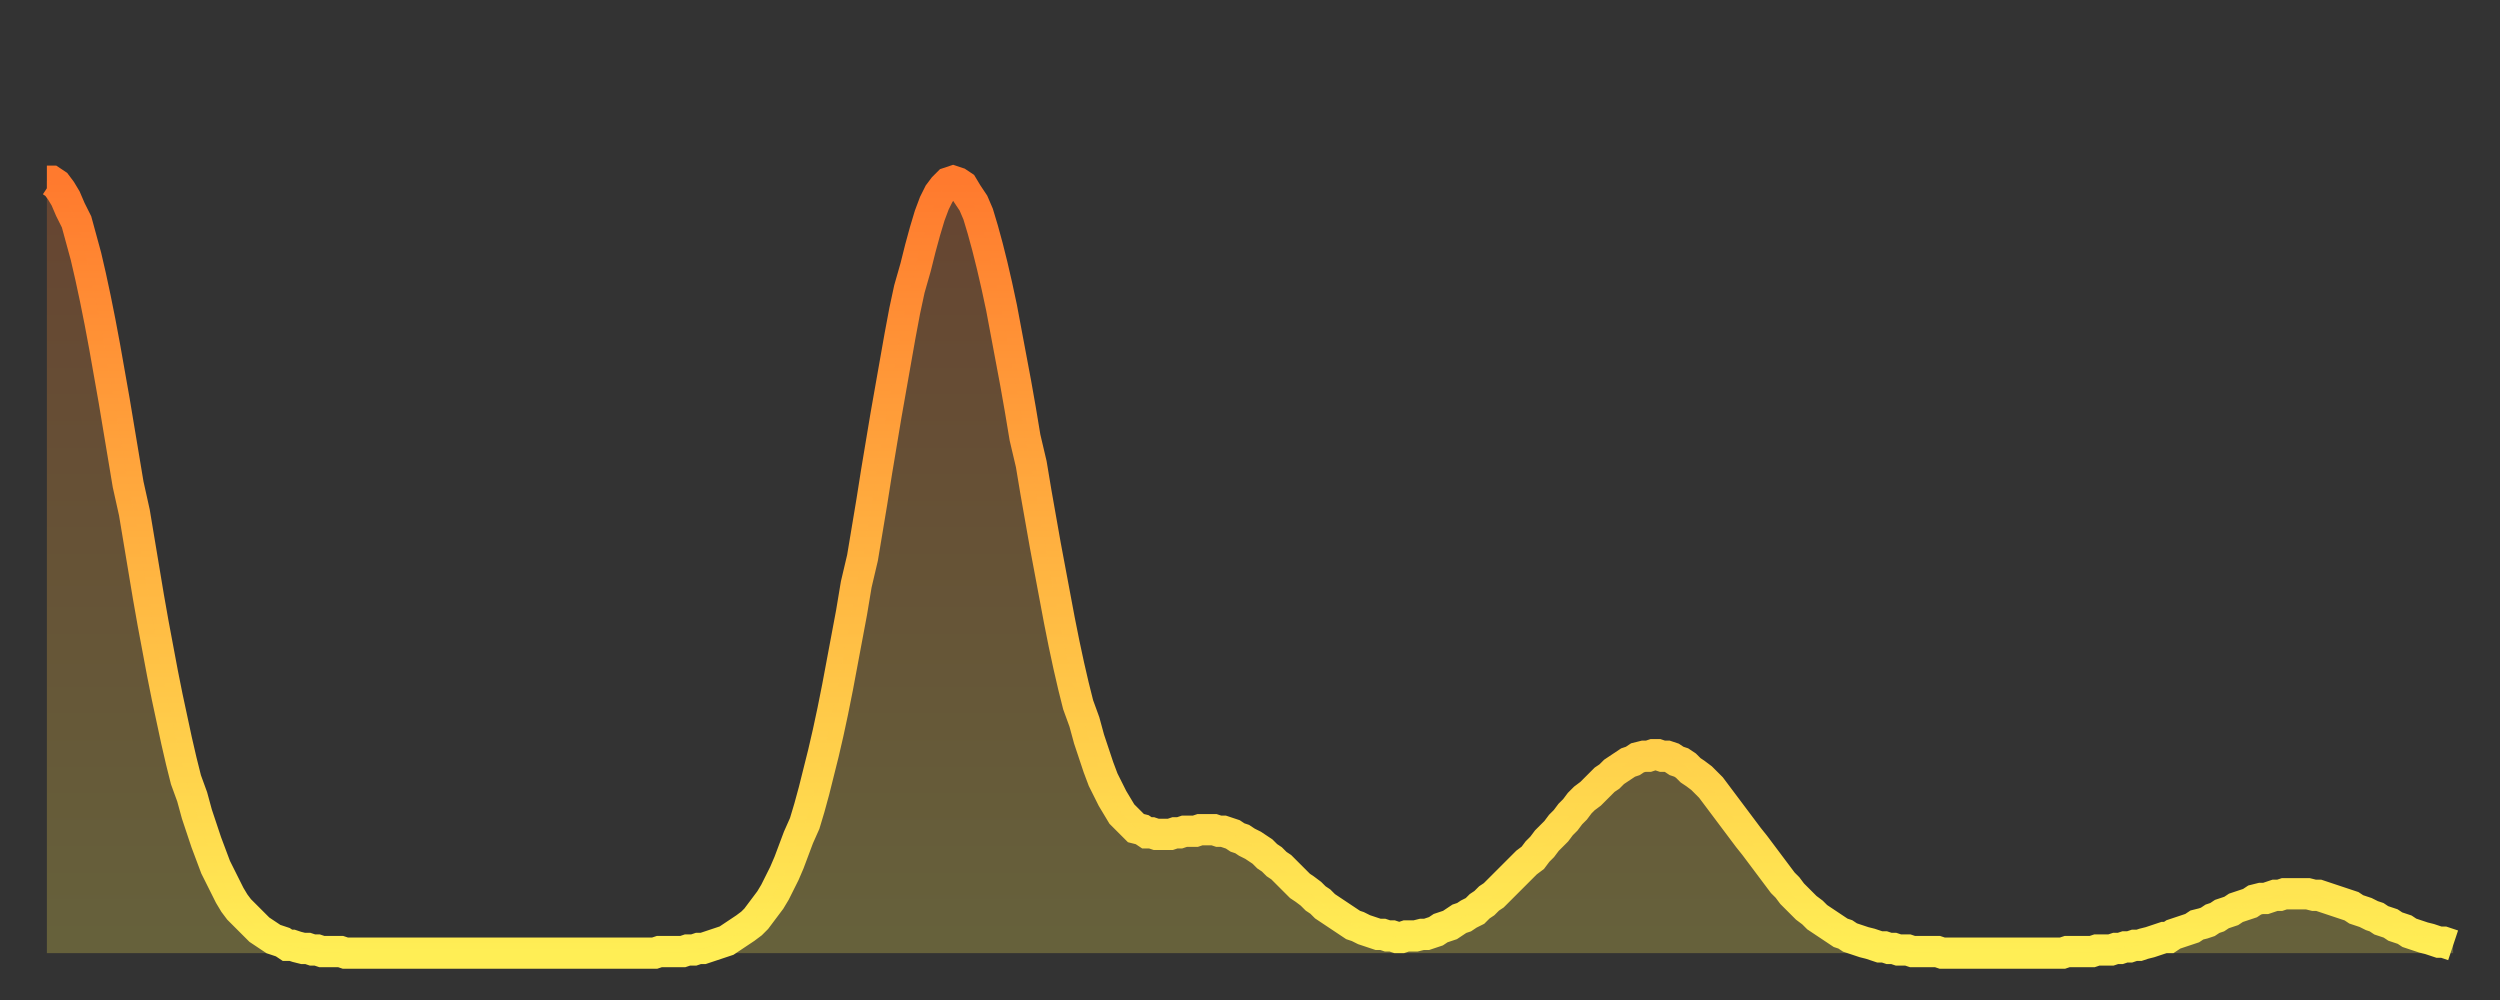 <?xml version="1.0" encoding="utf-8" ?>
<svg baseProfile="full" height="64" version="1.1" width="160" xmlns="http://www.w3.org/2000/svg" xmlns:ev="http://www.w3.org/2001/xml-events" xmlns:xlink="http://www.w3.org/1999/xlink"><rect width="100%" height="100%" fill="#333333" stroke="none"/><defs><linearGradient id="id22344" x1="0" x2="0" y1="0" y2="1"><stop offset="0%" stop-color="#ff7a2e" /><stop offset="50%" stop-color="#ffb441" /><stop offset="100%" stop-color="#ffee55" /></linearGradient></defs><g transform="translate(3,3)"><g><path d="M 0.0 8.6 0.3 8.6 0.6 8.8 0.9 9.2 1.2 9.7 1.5 10.4 1.9 11.2 2.2 12.3 2.5 13.4 2.8 14.7 3.1 16.1 3.4 17.6 3.7 19.2 4.0 20.9 4.3 22.6 4.6 24.4 4.9 26.2 5.2 28.0 5.6 29.8 5.9 31.6 6.2 33.4 6.5 35.2 6.8 36.9 7.1 38.5 7.4 40.1 7.7 41.6 8.0 43.0 8.3 44.4 8.6 45.7 8.9 46.9 9.3 48.0 9.6 49.1 9.9 50.0 10.2 50.9 10.5 51.7 10.8 52.5 11.1 53.1 11.4 53.7 11.7 54.3 12.0 54.8 12.3 55.2 12.7 55.6 13.0 55.9 13.3 56.2 13.6 56.5 13.9 56.7 14.2 56.9 14.5 57.1 14.8 57.2 15.1 57.3 15.4 57.5 15.7 57.5 16.0 57.6 16.4 57.7 16.7 57.7 17.0 57.8 17.3 57.8 17.6 57.9 17.9 57.9 18.2 57.9 18.5 57.9 18.8 57.9 19.1 58.0 19.4 58.0 19.8 58.0 20.1 58.0 20.4 58.0 20.7 58.0 21.0 58.0 21.3 58.0 21.6 58.0 21.9 58.0 22.2 58.0 22.5 58.0 22.8 58.0 23.1 58.0 23.5 58.0 23.8 58.0 24.1 58.0 24.4 58.0 24.7 58.0 25.0 58.0 25.3 58.0 25.6 58.0 25.9 58.0 26.2 58.0 26.5 58.0 26.8 58.0 27.2 58.0 27.5 58.0 27.8 58.0 28.1 58.0 28.4 58.0 28.7 58.0 29.0 58.0 29.3 58.0 29.6 58.0 29.9 58.0 30.2 58.0 30.6 58.0 30.9 58.0 31.2 58.0 31.5 58.0 31.8 58.0 32.1 58.0 32.4 58.0 32.7 58.0 33.0 58.0 33.3 58.0 33.6 58.0 33.9 58.0 34.3 58.0 34.6 58.0 34.9 58.0 35.2 58.0 35.5 58.0 35.8 58.0 36.1 58.0 36.4 58.0 36.7 58.0 37.0 58.0 37.3 58.0 37.7 58.0 38.0 58.0 38.3 58.0 38.6 58.0 38.9 58.0 39.2 57.9 39.5 57.9 39.8 57.9 40.1 57.9 40.4 57.9 40.7 57.9 41.0 57.8 41.4 57.8 41.7 57.7 42.0 57.7 42.3 57.6 42.6 57.5 42.9 57.4 43.2 57.3 43.5 57.2 43.8 57.0 44.1 56.8 44.4 56.6 44.7 56.4 45.1 56.1 45.4 55.8 45.7 55.4 46.0 55.0 46.3 54.6 46.6 54.1 46.9 53.5 47.2 52.9 47.5 52.2 47.8 51.4 48.1 50.6 48.5 49.7 48.8 48.7 49.1 47.6 49.4 46.4 49.7 45.2 50.0 43.9 50.3 42.5 50.6 41.0 50.9 39.4 51.2 37.8 51.5 36.2 51.8 34.4 52.2 32.7 52.5 30.9 52.8 29.1 53.1 27.2 53.4 25.4 53.7 23.6 54.0 21.9 54.3 20.2 54.6 18.5 54.9 16.9 55.2 15.5 55.6 14.1 55.9 12.9 56.2 11.8 56.5 10.8 56.8 10.0 57.1 9.4 57.4 9.0 57.7 8.7 58.0 8.6 58.3 8.7 58.6 8.9 58.9 9.4 59.3 10.0 59.6 10.7 59.9 11.7 60.2 12.8 60.5 14.0 60.8 15.3 61.1 16.7 61.4 18.3 61.7 19.9 62.0 21.5 62.3 23.2 62.6 25.0 63.0 26.7 63.3 28.5 63.6 30.2 63.9 31.9 64.2 33.5 64.5 35.1 64.8 36.7 65.1 38.2 65.4 39.6 65.7 40.9 66.0 42.1 66.4 43.2 66.7 44.3 67.0 45.2 67.3 46.1 67.6 46.9 67.9 47.5 68.2 48.1 68.5 48.6 68.8 49.1 69.1 49.4 69.4 49.7 69.7 50.0 70.1 50.1 70.4 50.3 70.7 50.3 71.0 50.4 71.3 50.4 71.6 50.4 71.9 50.4 72.2 50.3 72.5 50.3 72.8 50.2 73.1 50.2 73.5 50.2 73.8 50.1 74.1 50.1 74.4 50.1 74.7 50.1 75.0 50.2 75.3 50.2 75.6 50.3 75.9 50.4 76.2 50.6 76.5 50.7 76.8 50.9 77.2 51.1 77.5 51.3 77.8 51.5 78.1 51.8 78.4 52.0 78.7 52.3 79.0 52.5 79.3 52.8 79.6 53.1 79.9 53.4 80.2 53.7 80.5 53.9 80.9 54.2 81.2 54.5 81.5 54.7 81.8 55.0 82.1 55.2 82.4 55.4 82.7 55.6 83.0 55.8 83.3 56.0 83.6 56.2 83.9 56.3 84.3 56.5 84.6 56.6 84.9 56.7 85.2 56.8 85.5 56.8 85.8 56.9 86.1 56.9 86.4 57.0 86.7 57.0 87.0 56.9 87.3 56.9 87.6 56.9 88.0 56.8 88.3 56.8 88.6 56.7 88.9 56.6 89.2 56.4 89.5 56.3 89.8 56.2 90.1 56.0 90.4 55.8 90.7 55.7 91.0 55.5 91.4 55.3 91.7 55.0 92.0 54.8 92.3 54.5 92.6 54.3 92.9 54.0 93.2 53.7 93.5 53.4 93.8 53.1 94.1 52.8 94.4 52.5 94.7 52.2 95.1 51.9 95.4 51.5 95.7 51.2 96.0 50.8 96.3 50.5 96.6 50.2 96.9 49.8 97.2 49.5 97.5 49.1 97.8 48.8 98.1 48.4 98.4 48.1 98.8 47.8 99.1 47.5 99.4 47.2 99.7 46.9 100.0 46.7 100.3 46.4 100.6 46.2 100.9 46.0 101.2 45.8 101.5 45.7 101.8 45.5 102.2 45.4 102.5 45.4 102.8 45.3 103.1 45.3 103.4 45.4 103.7 45.4 104.0 45.5 104.3 45.7 104.6 45.8 104.9 46.0 105.2 46.3 105.5 46.5 105.9 46.8 106.2 47.1 106.5 47.4 106.8 47.8 107.1 48.2 107.4 48.6 107.7 49.0 108.0 49.4 108.3 49.8 108.6 50.2 108.9 50.6 109.3 51.1 109.6 51.5 109.9 51.9 110.2 52.3 110.5 52.7 110.8 53.1 111.1 53.5 111.4 53.8 111.7 54.2 112.0 54.5 112.3 54.8 112.6 55.1 113.0 55.4 113.3 55.7 113.6 55.9 113.9 56.1 114.2 56.3 114.5 56.5 114.8 56.7 115.1 56.8 115.4 57.0 115.7 57.1 116.0 57.2 116.3 57.3 116.7 57.4 117.0 57.5 117.3 57.6 117.6 57.6 117.9 57.7 118.2 57.7 118.5 57.8 118.8 57.8 119.1 57.8 119.4 57.9 119.7 57.9 120.1 57.9 120.4 57.9 120.7 57.9 121.0 57.9 121.3 58.0 121.6 58.0 121.9 58.0 122.2 58.0 122.5 58.0 122.8 58.0 123.1 58.0 123.4 58.0 123.8 58.0 124.1 58.0 124.4 58.0 124.7 58.0 125.0 58.0 125.3 58.0 125.6 58.0 125.9 58.0 126.2 58.0 126.5 58.0 126.8 58.0 127.2 58.0 127.5 58.0 127.8 58.0 128.1 58.0 128.4 58.0 128.7 58.0 129.0 58.0 129.3 57.9 129.6 57.9 129.9 57.9 130.2 57.9 130.5 57.9 130.9 57.9 131.2 57.8 131.5 57.8 131.8 57.8 132.1 57.8 132.4 57.7 132.7 57.7 133.0 57.6 133.3 57.6 133.6 57.5 133.9 57.5 134.2 57.4 134.6 57.3 134.9 57.2 135.2 57.1 135.5 57.0 135.8 57.0 136.1 56.8 136.4 56.7 136.7 56.6 137.0 56.5 137.3 56.4 137.6 56.2 138.0 56.1 138.3 56.0 138.6 55.8 138.9 55.7 139.2 55.5 139.5 55.4 139.8 55.3 140.1 55.1 140.4 55.0 140.7 54.9 141.0 54.8 141.3 54.6 141.7 54.5 142.0 54.5 142.3 54.4 142.6 54.3 142.9 54.3 143.2 54.2 143.5 54.2 143.8 54.2 144.1 54.2 144.4 54.2 144.7 54.2 145.1 54.3 145.4 54.3 145.7 54.4 146.0 54.5 146.3 54.6 146.6 54.7 146.9 54.8 147.2 54.9 147.5 55.0 147.8 55.2 148.1 55.3 148.4 55.4 148.8 55.6 149.1 55.7 149.4 55.9 149.7 56.0 150.0 56.1 150.3 56.3 150.6 56.4 150.9 56.5 151.2 56.7 151.5 56.8 151.8 56.9 152.1 57.0 152.5 57.1 152.8 57.2 153.1 57.3 153.4 57.3 153.7 57.4 154.0 57.5" fill="none" id="graph-curve" opacity="1" stroke="url(#id22344)" stroke-width="2" /><path d="M 0 58 L 0.0 8.6 0.3 8.6 0.6 8.8 0.9 9.2 1.2 9.7 1.5 10.4 1.9 11.2 2.2 12.3 2.5 13.4 2.8 14.7 3.1 16.1 3.4 17.6 3.7 19.2 4.0 20.9 4.3 22.6 4.6 24.4 4.9 26.2 5.2 28.0 5.6 29.8 5.9 31.6 6.2 33.4 6.5 35.2 6.8 36.9 7.1 38.5 7.4 40.1 7.7 41.6 8.0 43.0 8.3 44.4 8.6 45.7 8.9 46.9 9.3 48.0 9.6 49.1 9.9 50.0 10.2 50.9 10.5 51.7 10.8 52.5 11.1 53.1 11.4 53.7 11.7 54.3 12.0 54.8 12.3 55.2 12.7 55.6 13.0 55.9 13.3 56.2 13.6 56.5 13.9 56.7 14.2 56.9 14.5 57.1 14.8 57.2 15.1 57.3 15.4 57.5 15.7 57.5 16.0 57.6 16.4 57.7 16.7 57.7 17.0 57.8 17.3 57.8 17.6 57.9 17.9 57.9 18.2 57.9 18.5 57.9 18.8 57.9 19.1 58.0 19.4 58.0 19.8 58.0 20.1 58.0 20.4 58.0 20.7 58.0 21.0 58.0 21.3 58.0 21.6 58.0 21.9 58.0 22.2 58.0 22.5 58.0 22.8 58.0 23.1 58.0 23.5 58.0 23.8 58.0 24.1 58.0 24.4 58.0 24.7 58.0 25.0 58.0 25.3 58.0 25.6 58.0 25.9 58.0 26.2 58.0 26.5 58.0 26.8 58.0 27.2 58.0 27.5 58.0 27.8 58.0 28.1 58.0 28.4 58.0 28.7 58.0 29.0 58.0 29.3 58.0 29.6 58.0 29.9 58.0 30.2 58.0 30.6 58.0 30.9 58.0 31.2 58.0 31.5 58.0 31.8 58.0 32.1 58.0 32.4 58.0 32.7 58.0 33.0 58.0 33.3 58.0 33.6 58.0 33.9 58.0 34.3 58.0 34.6 58.0 34.9 58.0 35.2 58.0 35.5 58.0 35.8 58.0 36.1 58.0 36.4 58.0 36.7 58.0 37.0 58.0 37.3 58.0 37.7 58.0 38.0 58.0 38.3 58.0 38.6 58.0 38.9 58.0 39.2 57.9 39.5 57.9 39.8 57.9 40.1 57.9 40.4 57.9 40.7 57.9 41.0 57.8 41.4 57.8 41.7 57.7 42.0 57.7 42.3 57.6 42.6 57.5 42.9 57.4 43.2 57.3 43.5 57.2 43.8 57.0 44.1 56.8 44.4 56.6 44.7 56.4 45.1 56.1 45.4 55.8 45.7 55.4 46.0 55.0 46.3 54.6 46.6 54.1 46.9 53.5 47.2 52.9 47.5 52.2 47.8 51.4 48.1 50.6 48.5 49.7 48.8 48.7 49.1 47.6 49.4 46.4 49.7 45.2 50.0 43.9 50.3 42.5 50.6 41.0 50.9 39.4 51.2 37.8 51.5 36.2 51.8 34.4 52.2 32.7 52.5 30.9 52.8 29.1 53.1 27.2 53.4 25.4 53.7 23.6 54.0 21.9 54.3 20.2 54.6 18.5 54.9 16.9 55.2 15.5 55.6 14.1 55.9 12.9 56.2 11.8 56.5 10.8 56.8 10.0 57.1 9.4 57.4 9.0 57.7 8.7 58.0 8.6 58.3 8.7 58.6 8.9 58.9 9.4 59.3 10.0 59.6 10.7 59.9 11.7 60.2 12.8 60.5 14.0 60.8 15.3 61.1 16.7 61.4 18.3 61.7 19.9 62.0 21.5 62.3 23.2 62.6 25.0 63.0 26.7 63.3 28.5 63.6 30.2 63.9 31.9 64.2 33.5 64.5 35.1 64.8 36.7 65.1 38.2 65.4 39.6 65.7 40.9 66.0 42.1 66.4 43.2 66.7 44.3 67.0 45.2 67.3 46.1 67.6 46.9 67.9 47.5 68.2 48.1 68.5 48.6 68.8 49.1 69.1 49.4 69.4 49.7 69.7 50.0 70.1 50.1 70.4 50.3 70.7 50.3 71.0 50.4 71.3 50.4 71.6 50.4 71.9 50.4 72.2 50.3 72.5 50.3 72.8 50.2 73.1 50.2 73.5 50.2 73.8 50.1 74.1 50.1 74.4 50.1 74.7 50.1 75.0 50.2 75.3 50.2 75.6 50.3 75.9 50.4 76.2 50.6 76.5 50.7 76.8 50.9 77.2 51.1 77.5 51.3 77.8 51.5 78.1 51.8 78.4 52.0 78.7 52.3 79.0 52.5 79.3 52.8 79.6 53.1 79.9 53.4 80.2 53.7 80.5 53.9 80.9 54.2 81.2 54.5 81.5 54.7 81.8 55.0 82.1 55.2 82.4 55.4 82.7 55.6 83.0 55.8 83.3 56.0 83.6 56.2 83.9 56.3 84.3 56.5 84.6 56.6 84.9 56.7 85.2 56.8 85.5 56.8 85.8 56.9 86.1 56.9 86.4 57.0 86.7 57.0 87.0 56.9 87.3 56.9 87.6 56.9 88.0 56.8 88.3 56.8 88.6 56.7 88.9 56.6 89.2 56.4 89.5 56.3 89.8 56.2 90.1 56.0 90.4 55.8 90.7 55.7 91.0 55.5 91.4 55.3 91.7 55.0 92.0 54.8 92.3 54.5 92.6 54.3 92.9 54.0 93.2 53.7 93.5 53.4 93.8 53.1 94.1 52.8 94.4 52.5 94.7 52.2 95.1 51.9 95.4 51.5 95.7 51.2 96.0 50.8 96.3 50.5 96.6 50.2 96.9 49.8 97.2 49.5 97.5 49.1 97.8 48.8 98.1 48.4 98.4 48.1 98.8 47.8 99.1 47.5 99.4 47.2 99.7 46.9 100.0 46.7 100.3 46.4 100.6 46.2 100.9 46.0 101.2 45.8 101.5 45.7 101.8 45.5 102.2 45.4 102.5 45.4 102.8 45.3 103.1 45.3 103.4 45.4 103.7 45.4 104.0 45.5 104.3 45.7 104.6 45.8 104.9 46.0 105.2 46.3 105.5 46.5 105.9 46.8 106.2 47.1 106.5 47.4 106.8 47.8 107.1 48.2 107.4 48.6 107.7 49.0 108.0 49.4 108.3 49.8 108.6 50.2 108.9 50.6 109.3 51.1 109.6 51.5 109.9 51.9 110.2 52.3 110.5 52.7 110.8 53.1 111.1 53.5 111.4 53.8 111.7 54.2 112.0 54.5 112.3 54.8 112.6 55.1 113.0 55.4 113.3 55.7 113.6 55.9 113.9 56.1 114.2 56.3 114.5 56.5 114.8 56.7 115.1 56.8 115.4 57.0 115.7 57.1 116.0 57.2 116.3 57.3 116.7 57.4 117.0 57.5 117.3 57.6 117.6 57.6 117.9 57.7 118.2 57.7 118.5 57.8 118.8 57.8 119.1 57.8 119.4 57.9 119.7 57.9 120.1 57.9 120.4 57.9 120.7 57.9 121.0 57.9 121.3 58.0 121.6 58.0 121.9 58.0 122.2 58.0 122.5 58.0 122.8 58.0 123.1 58.0 123.4 58.0 123.8 58.0 124.1 58.0 124.4 58.0 124.7 58.0 125.0 58.0 125.3 58.0 125.6 58.0 125.9 58.0 126.2 58.0 126.5 58.0 126.8 58.0 127.2 58.0 127.5 58.0 127.8 58.0 128.1 58.0 128.4 58.0 128.7 58.0 129.0 58.0 129.3 57.9 129.6 57.9 129.9 57.9 130.2 57.9 130.5 57.9 130.9 57.9 131.2 57.8 131.5 57.8 131.8 57.8 132.1 57.8 132.4 57.7 132.7 57.7 133.0 57.6 133.3 57.6 133.6 57.5 133.9 57.5 134.2 57.4 134.6 57.3 134.9 57.2 135.2 57.1 135.5 57.0 135.8 57.0 136.1 56.8 136.4 56.7 136.7 56.6 137.0 56.5 137.3 56.4 137.6 56.2 138.0 56.1 138.3 56.0 138.6 55.8 138.9 55.7 139.2 55.5 139.5 55.4 139.8 55.3 140.1 55.1 140.4 55.0 140.7 54.9 141.0 54.8 141.3 54.6 141.7 54.5 142.0 54.5 142.3 54.4 142.6 54.3 142.9 54.3 143.2 54.2 143.5 54.2 143.8 54.2 144.1 54.2 144.4 54.2 144.7 54.2 145.1 54.3 145.4 54.3 145.7 54.4 146.0 54.5 146.3 54.6 146.6 54.7 146.9 54.8 147.2 54.9 147.5 55.0 147.8 55.2 148.1 55.3 148.4 55.4 148.8 55.6 149.1 55.7 149.4 55.9 149.7 56.0 150.0 56.1 150.3 56.3 150.6 56.4 150.9 56.5 151.2 56.7 151.5 56.8 151.8 56.9 152.1 57.0 152.5 57.1 152.8 57.2 153.1 57.3 153.4 57.3 153.7 57.4 154.0 57.5 154 58" fill="url(#id22344)" fill-opacity=".25" id="graph-shadow" /></g></g></svg>